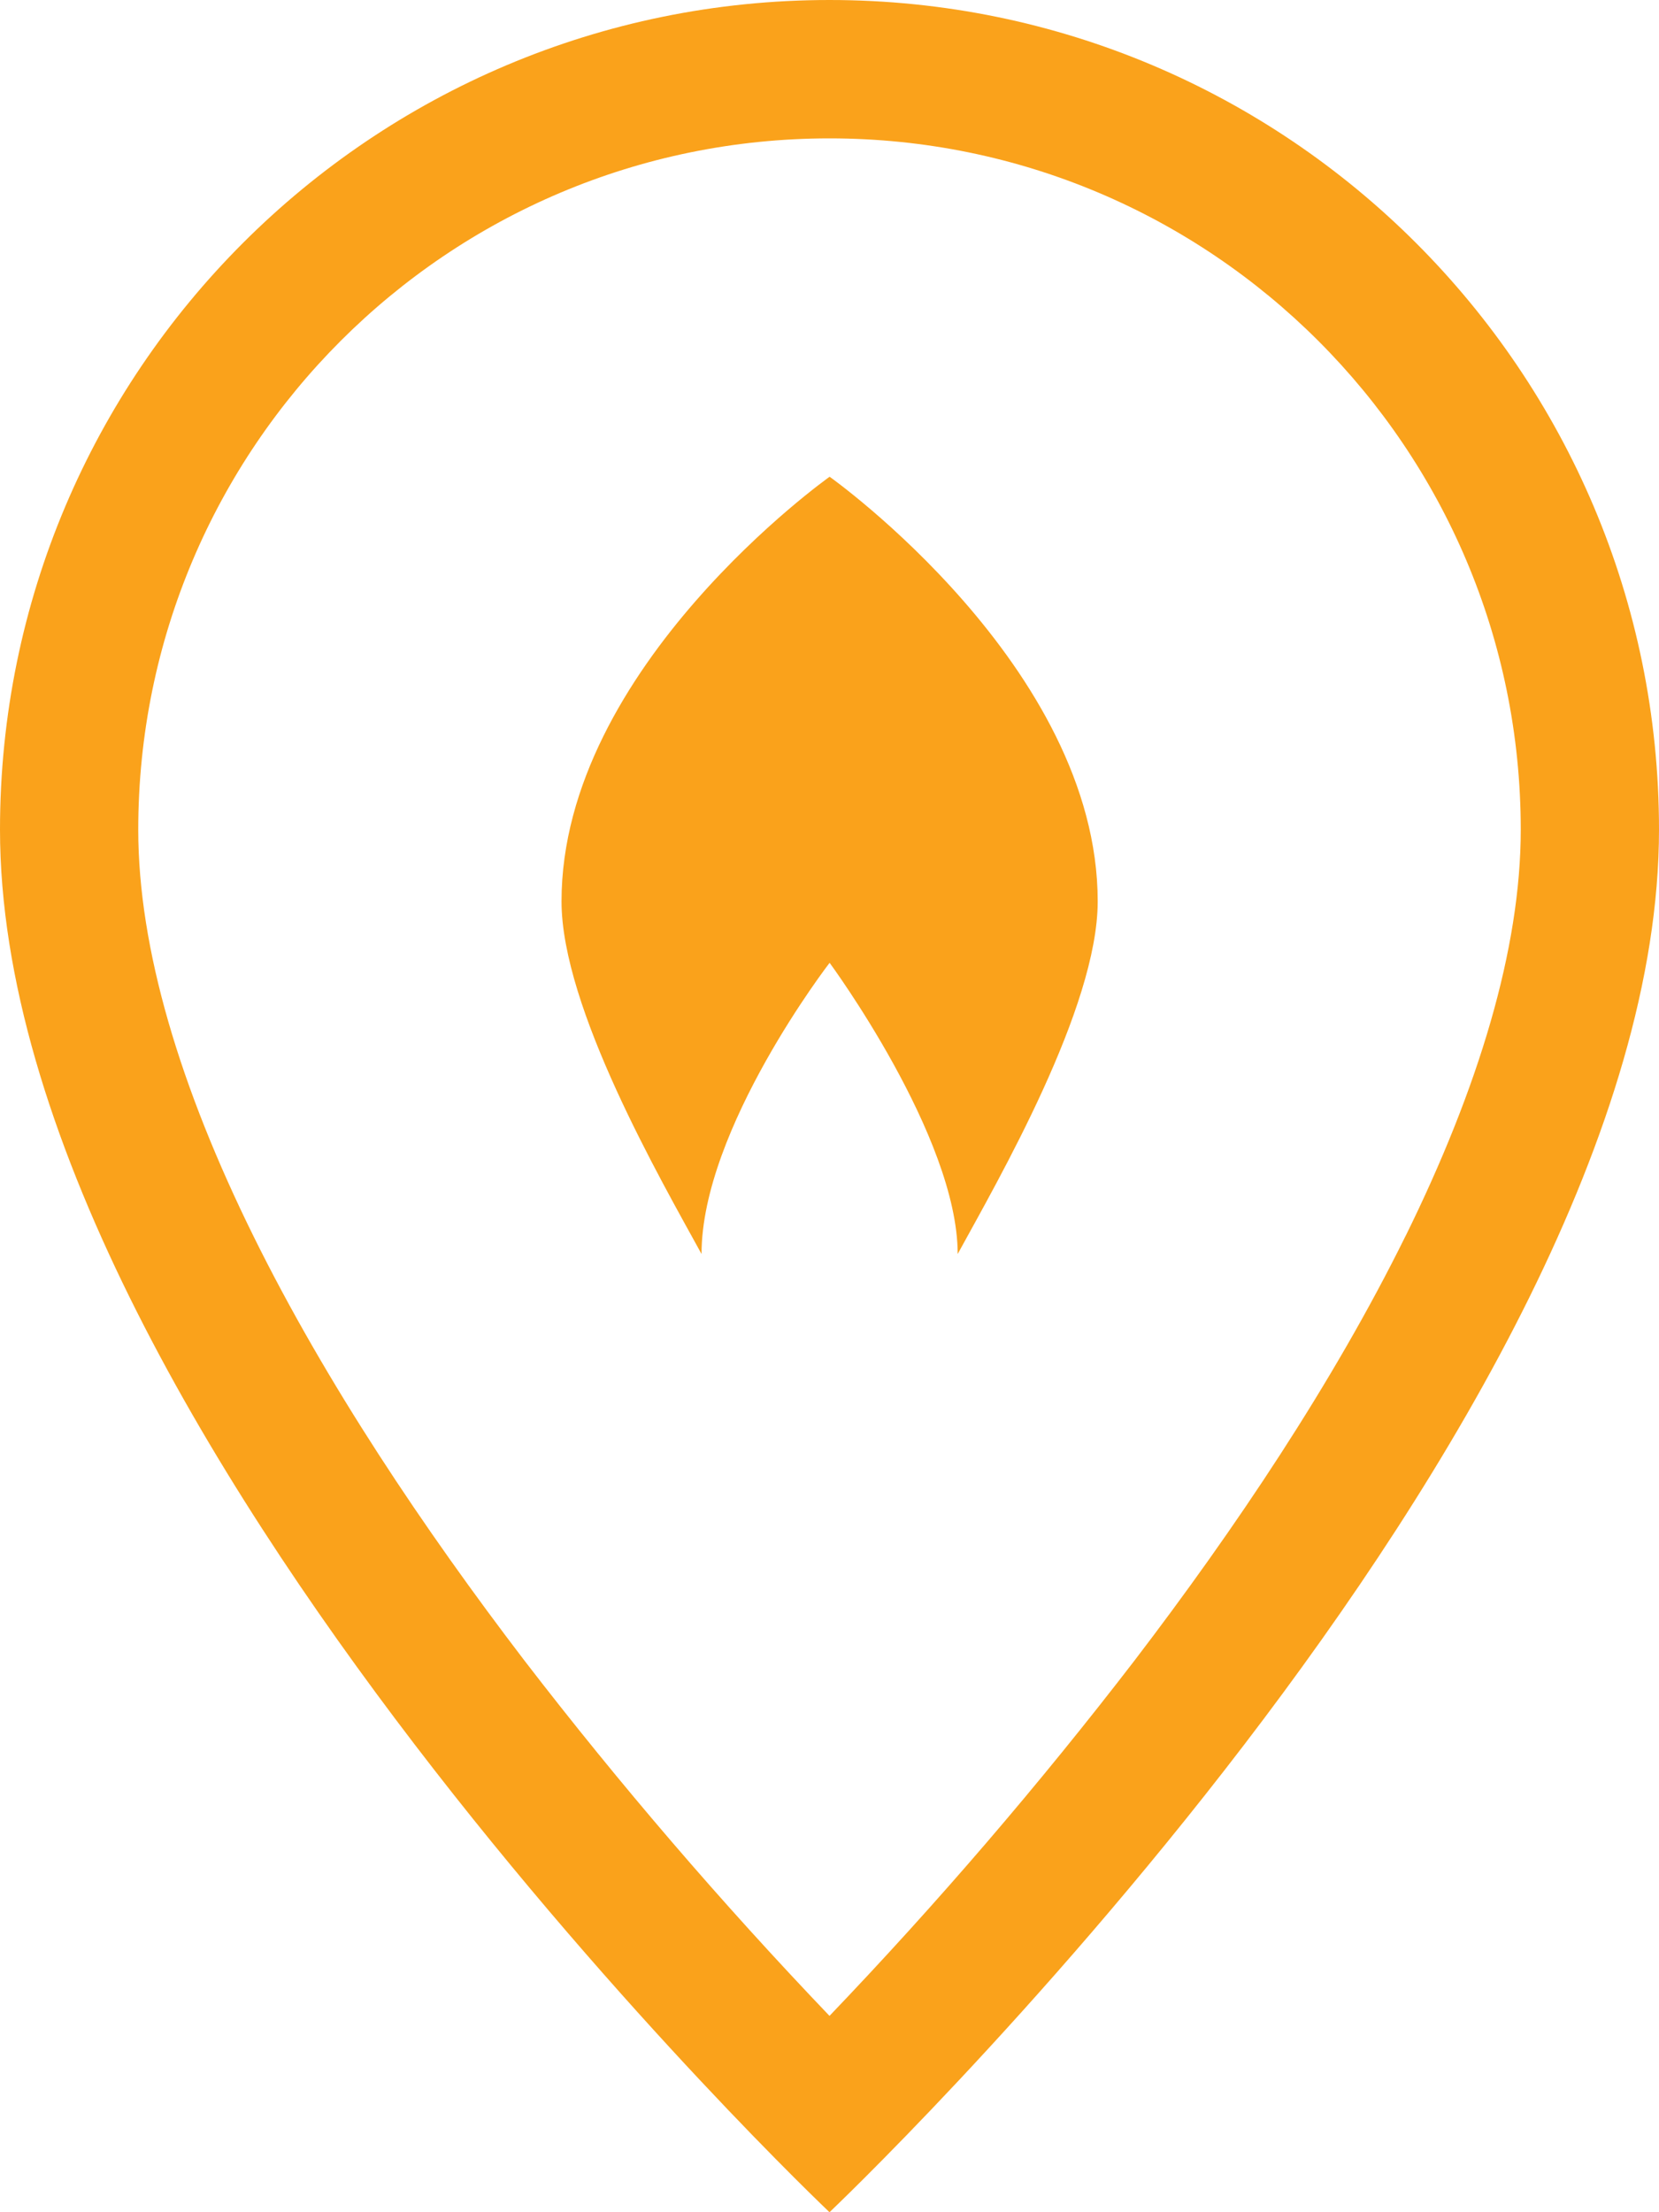 <?xml version="1.0" encoding="UTF-8"?><svg id="Layer_1" xmlns="http://www.w3.org/2000/svg" viewBox="0 0 150 200"><path d="m127.08,111.75c-6.55,13.28-15.43,26.5-24.5,38.37-8.61,11.2-17.81,21.92-27.58,32.13-9.76-10.21-18.97-20.93-27.58-32.12-9.07-11.87-17.95-25.1-24.5-38.37-6.62-13.41-10.42-25.98-10.42-36.75,0-34.52,27.98-62.5,62.5-62.5s62.5,27.98,62.5,62.5c0,10.77-3.81,23.34-10.42,36.75Zm-52.08,88.25s75-71.07,75-125C150,33.58,116.42,0,75,0S0,33.58,0,75c0,53.93,75,125,75,125Zm0-112.97s11.59,15.71,11.59,26.34c3.69-6.74,12.66-22.26,12.66-31.88,0-21.2-24.24-38.39-24.24-38.39,0,0-24.24,17.19-24.24,38.39,0,9.62,8.97,25.15,12.66,31.88,0-11.32,11.59-26.34,11.59-26.34Z" style="fill:#faa21b;"/></svg>